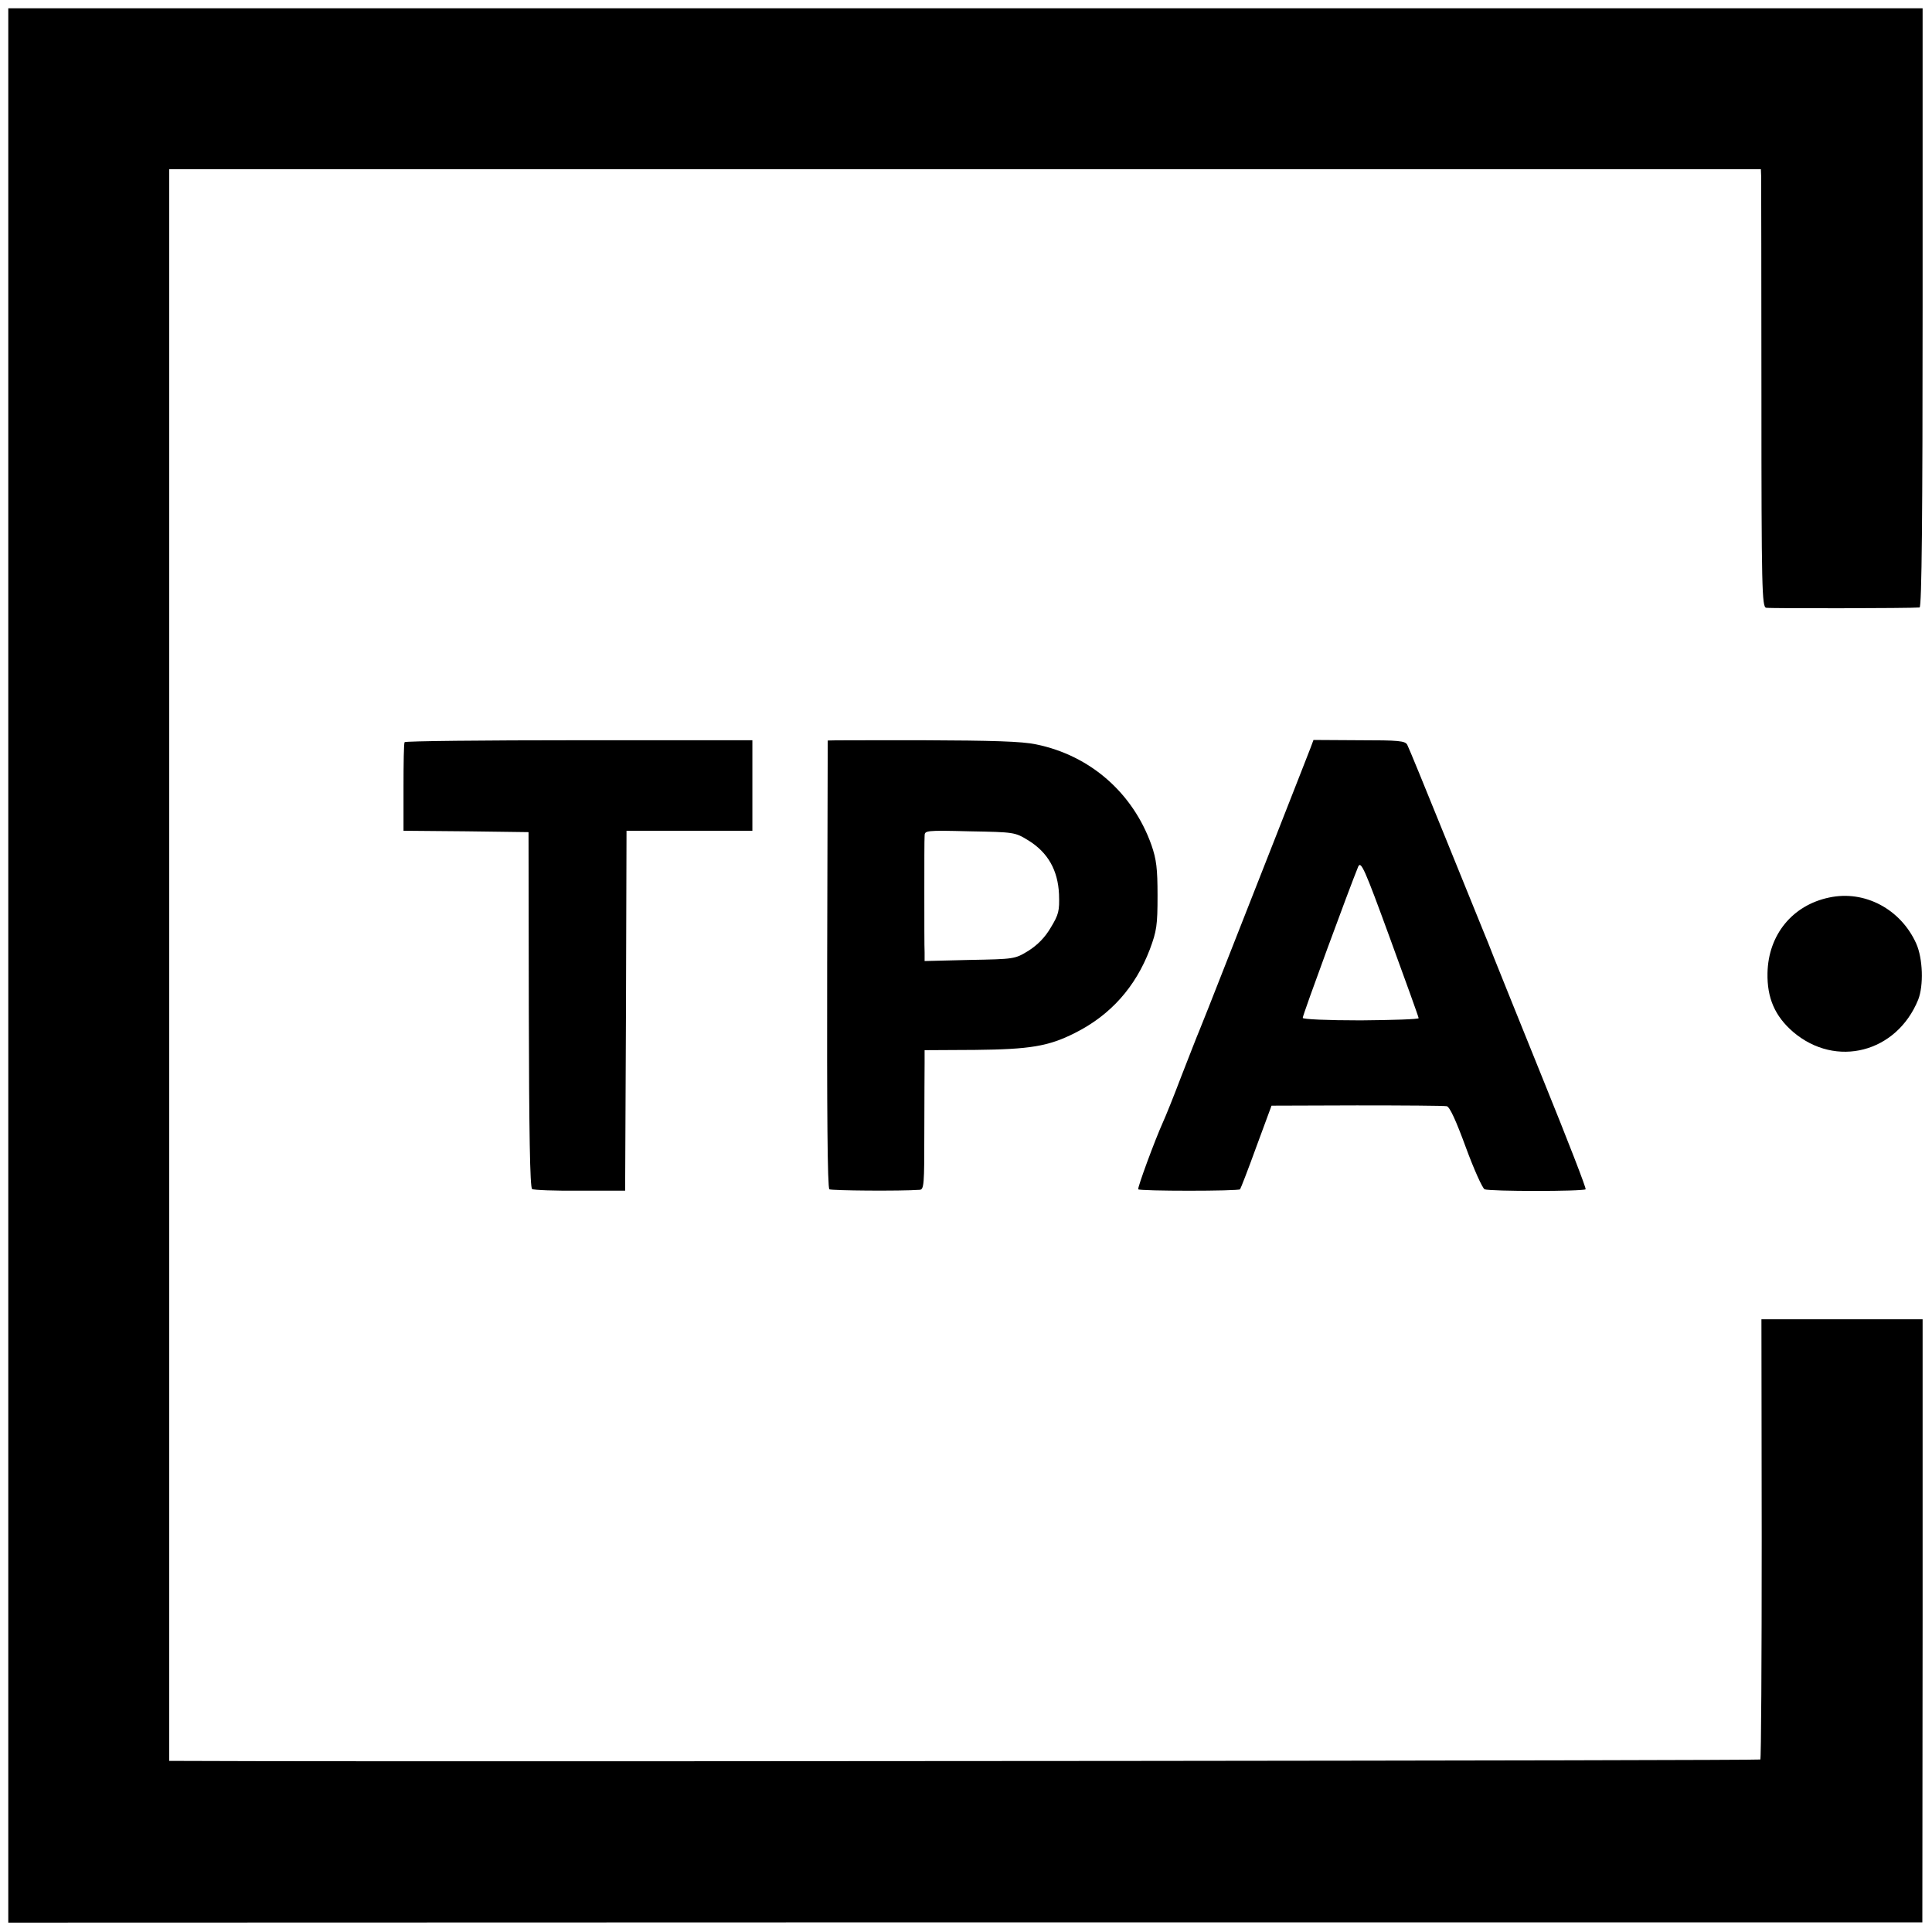 <?xml version="1.0" standalone="no"?>
<!DOCTYPE svg PUBLIC "-//W3C//DTD SVG 20010904//EN"
 "http://www.w3.org/TR/2001/REC-SVG-20010904/DTD/svg10.dtd">
<svg version="1.0" xmlns="http://www.w3.org/2000/svg"
 width="700pt" height="700pt" viewBox="0 0 700 700"
 preserveAspectRatio="xMidYMid meet">
<g transform="translate(0,700) scale(0.1,-0.1)"
fill="#000000" stroke="none">
<path d="M30 3502 l0 -3468 3468 1 3467 0 1 1093 0 1092 -292 0 -292 0 1 -795
c0 -438 -2 -798 -5 -800 -3 -4 -4333 -8 -5419 -6 l-346 1 0 2884 0 2883 2883
0 2884 0 1 -26 c0 -14 1 -371 1 -793 0 -702 2 -767 17 -770 13 -3 524 -2 556
1 8 1 11 343 11 1086 l0 1085 -3468 0 -3468 0 0 -3468z"/>
<path d="M1466 4311 c-3 -4 -4 -77 -4 -164 l0 -157 227 -2 226 -3 1 -643 c1
-440 4 -646 12 -650 5 -4 84 -7 174 -6 l163 0 3 652 2 652 228 0 228 0 0 164
0 164 -628 0 c-345 0 -630 -3 -632 -7z"/>
<path d="M2999 4317 c0 -1 -1 -366 -2 -810 -1 -530 1 -811 8 -816 8 -5 256 -7
327 -2 16 1 17 19 17 209 0 114 1 227 1 252 l0 45 183 1 c198 2 266 13 361 61
130 65 220 167 272 303 25 67 28 88 28 195 0 98 -4 131 -22 183 -67 189 -222
325 -418 365 -52 11 -157 14 -412 15 -188 0 -342 0 -343 -1z m727 -362 c71
-44 107 -108 111 -195 2 -61 -1 -73 -30 -121 -21 -36 -48 -63 -81 -84 -49 -30
-51 -30 -213 -33 l-163 -4 0 31 c-1 17 -1 114 -1 216 0 102 0 194 1 206 0 20
3 21 163 17 162 -3 164 -3 213 -33z"/>
<path d="M4749 4292 c-6 -15 -21 -54 -34 -87 -24 -61 -132 -337 -277 -705 -44
-113 -86 -218 -93 -235 -7 -16 -36 -91 -65 -165 -28 -74 -58 -148 -66 -165
-31 -69 -93 -238 -90 -244 4 -7 364 -7 369 0 2 2 29 71 59 154 l55 149 309 1
c170 0 316 -1 326 -3 11 -3 33 -51 69 -149 29 -79 60 -148 68 -152 18 -8 357
-8 366 0 3 3 -65 178 -151 390 -85 211 -167 413 -181 449 -14 36 -31 79 -38
95 -7 17 -70 172 -140 345 -70 173 -131 322 -136 331 -7 15 -31 17 -174 17
l-166 1 -10 -27z m391 -981 c0 -4 -94 -7 -210 -8 -122 0 -210 4 -210 9 0 11
169 470 201 548 10 22 23 -7 115 -259 57 -156 104 -286 104 -290z"/>
<path d="M6627 3748 c-133 -28 -220 -135 -223 -273 -2 -91 27 -157 93 -214
155 -132 375 -75 453 117 20 51 17 149 -7 203 -56 125 -187 195 -316 167z"/>
</g>
</svg>
